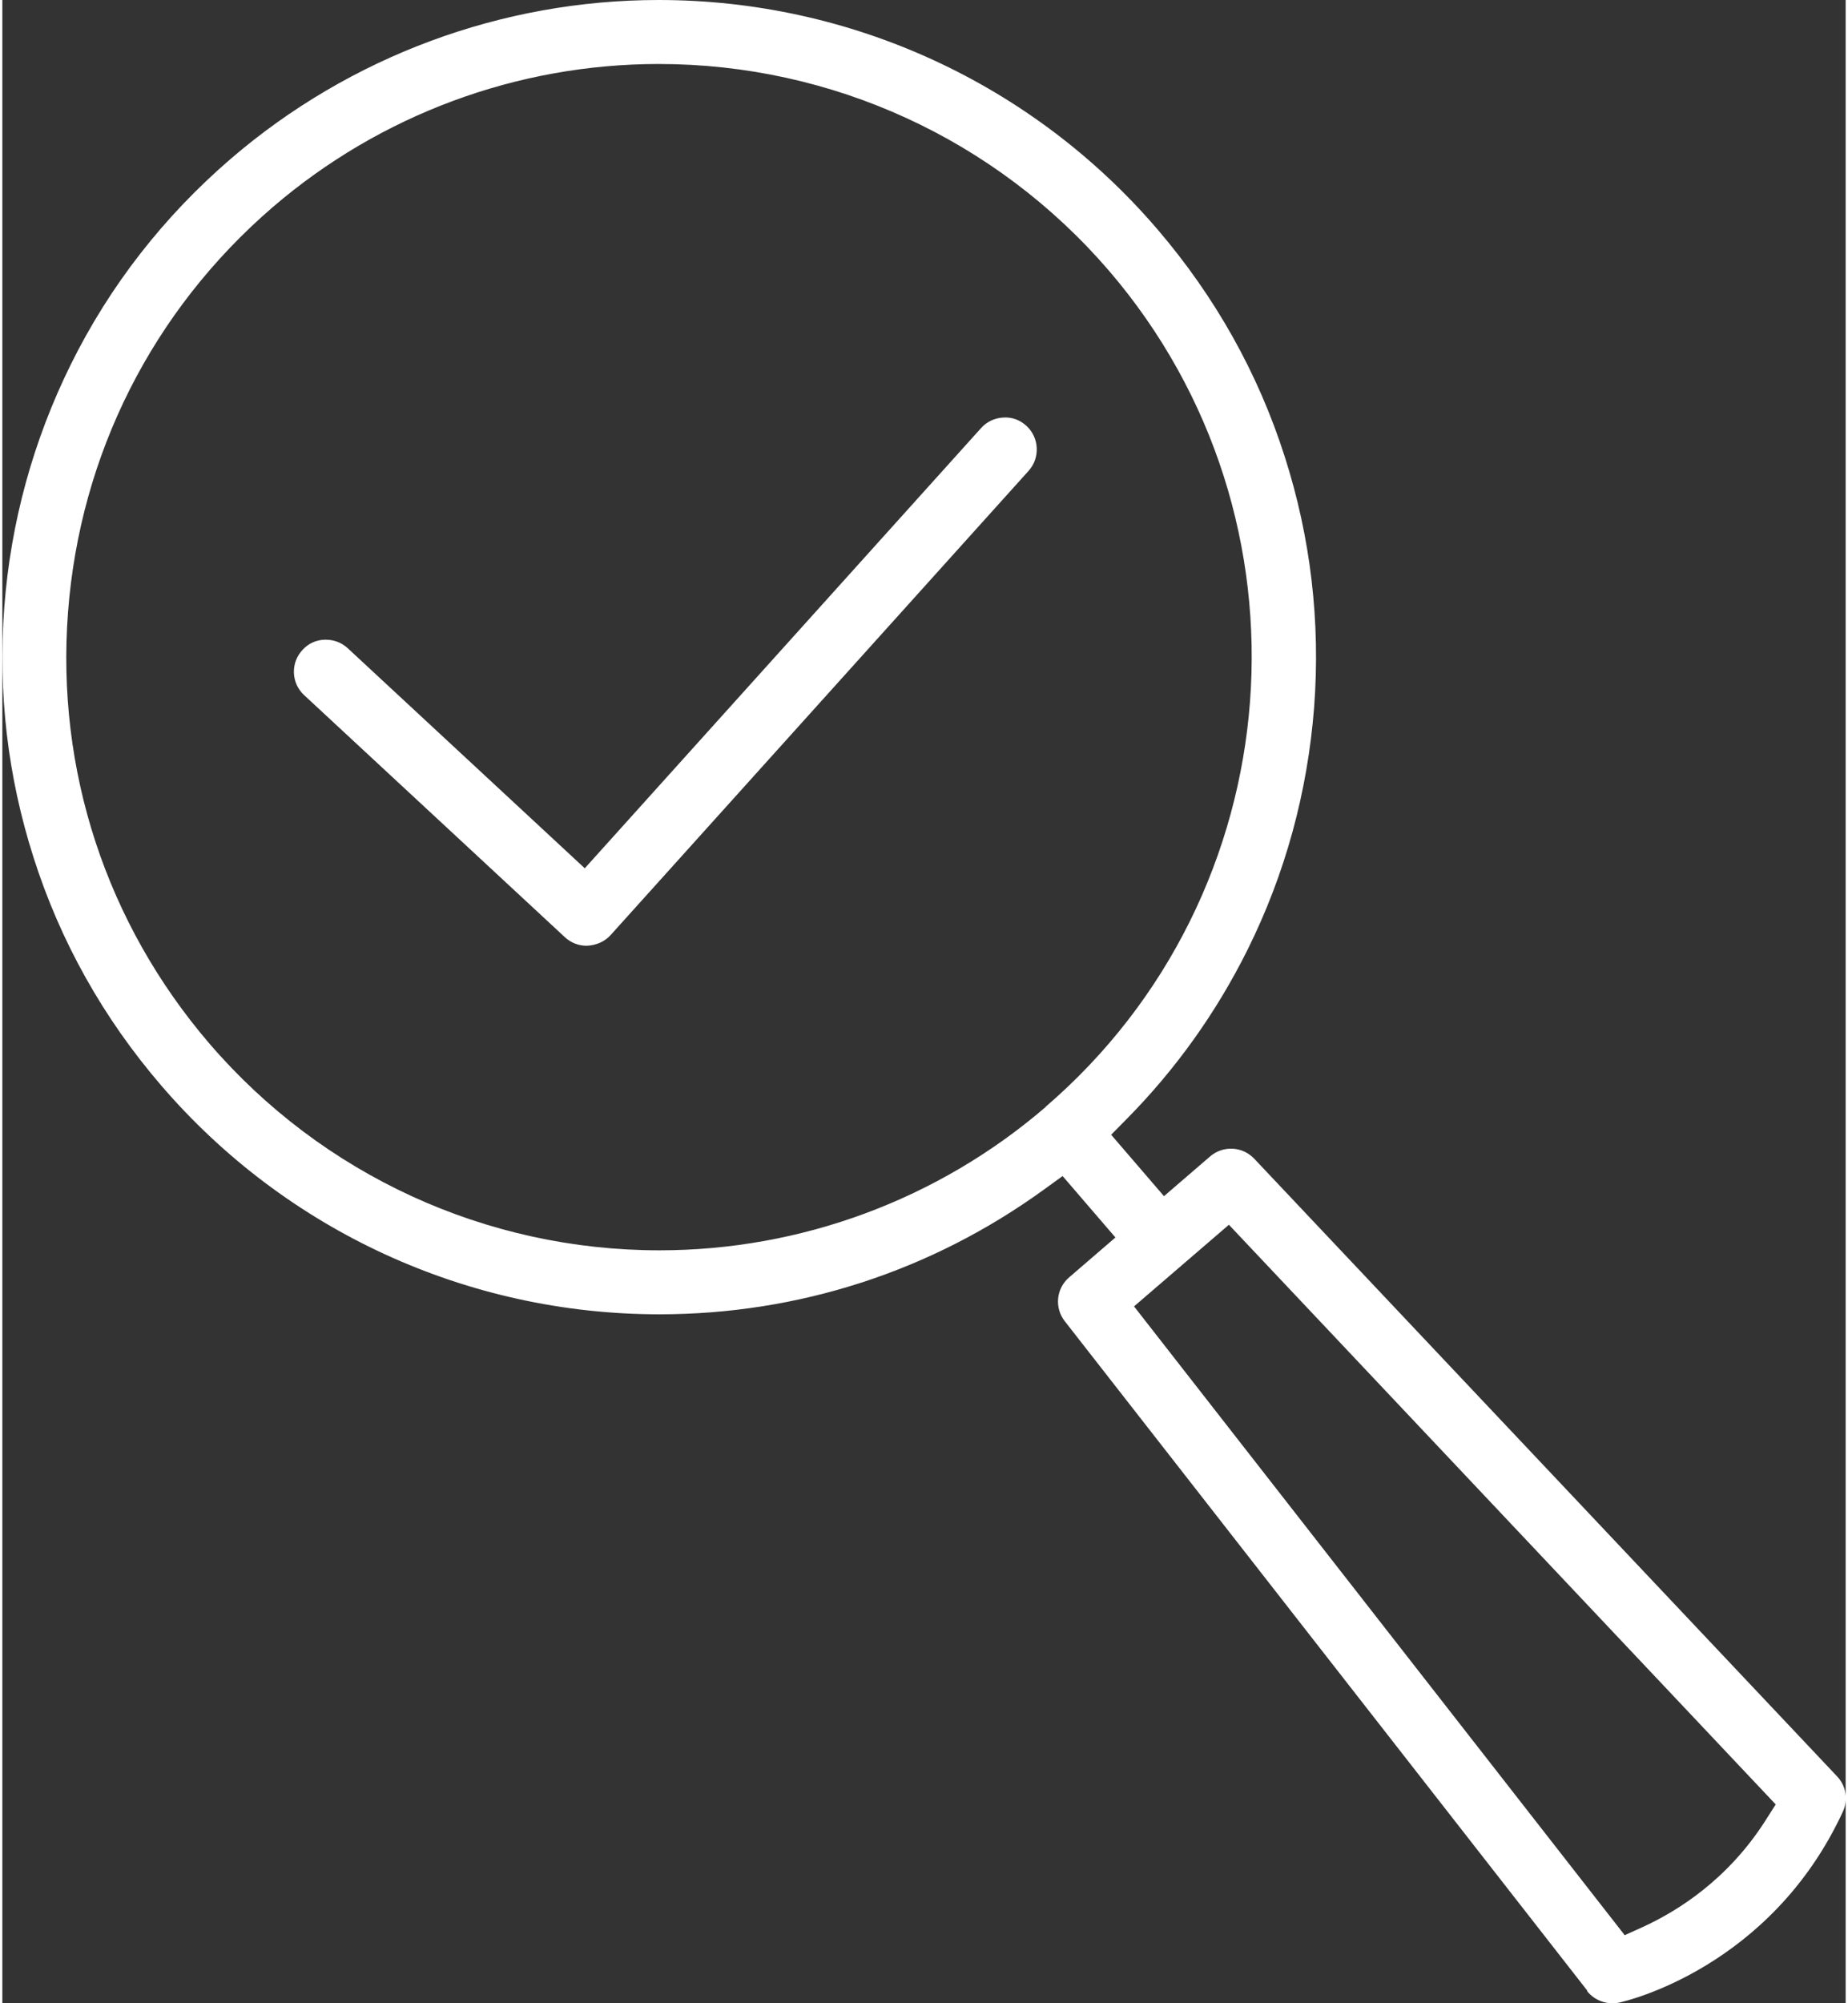 <?xml version="1.0" encoding="UTF-8"?>
<svg id="Layer_1" data-name="Layer 1" xmlns="http://www.w3.org/2000/svg" width="1.2in" height="1.3in" viewBox="0 0 86.18 93.6">
  <rect x="0" y="0" width="86.18" height="93.6" fill="#333333" stroke="none"/>
  <defs>
    <style>
      .cls-1 {
        fill: #fff;
      }
    </style>
  </defs>
  <path class="cls-1" d="M48.36,20.92c-.02-.4-.2-.77-.49-1.03-.3-.27-.67-.41-1.08-.38-.4.02-.77.2-1.03.49l-18.53,20.57-11.08-10.28c-.28-.26-.64-.4-1.02-.4-.02,0-.04,0-.06,0-.4.01-.77.18-1.04.48-.56.6-.53,1.55.08,2.11l12.19,11.31c.28.26.64.4,1.02.4.46-.02.84-.2,1.11-.49l19.55-21.7c.27-.3.4-.68.38-1.08Z"/>
  <path class="cls-1" d="M74.09,93.03c.35.45.96.66,1.5.54.29-.06,7.08-1.62,10.46-8.92.26-.56.15-1.21-.27-1.65l-27.25-28.86c-.55-.58-1.45-.63-2.06-.11l-2.16,1.86-2.47-2.87.75-.76c2.28-2.31,4.17-4.96,5.62-7.87,1.77-3.56,2.81-7.37,3.12-11.35.3-3.98-.16-7.91-1.37-11.69-1.25-3.92-3.26-7.49-5.96-10.64C48.16,3.9,39.66,0,30.69,0c-7.33,0-14.43,2.63-20,7.41-3.14,2.7-5.67,5.94-7.49,9.62C1.44,20.59.39,24.41.09,28.38c-.3,3.98.16,7.91,1.37,11.69,1.25,3.92,3.26,7.5,5.96,10.64,5.84,6.8,14.33,10.7,23.3,10.7,6.49,0,12.71-2.01,17.98-5.83l.87-.63,2.47,2.87-2.16,1.86c-.61.52-.7,1.42-.21,2.05l24.43,31.28ZM48.77,51.73c-5.03,4.32-11.43,6.69-18.05,6.69-8.1,0-15.76-3.52-21.04-9.66-4.82-5.62-7.17-12.77-6.61-20.15.56-7.38,3.96-14.1,9.57-18.93,5.03-4.32,11.43-6.69,18.05-6.69,8.1,0,15.76,3.52,21.04,9.65,9.96,11.59,8.63,29.12-2.96,39.08ZM57.34,57.22l25.57,27.09-.49.77c-1.76,2.75-4.09,4.21-5.73,4.96l-.84.38-22.94-29.38,4.43-3.81Z"/>
</svg>